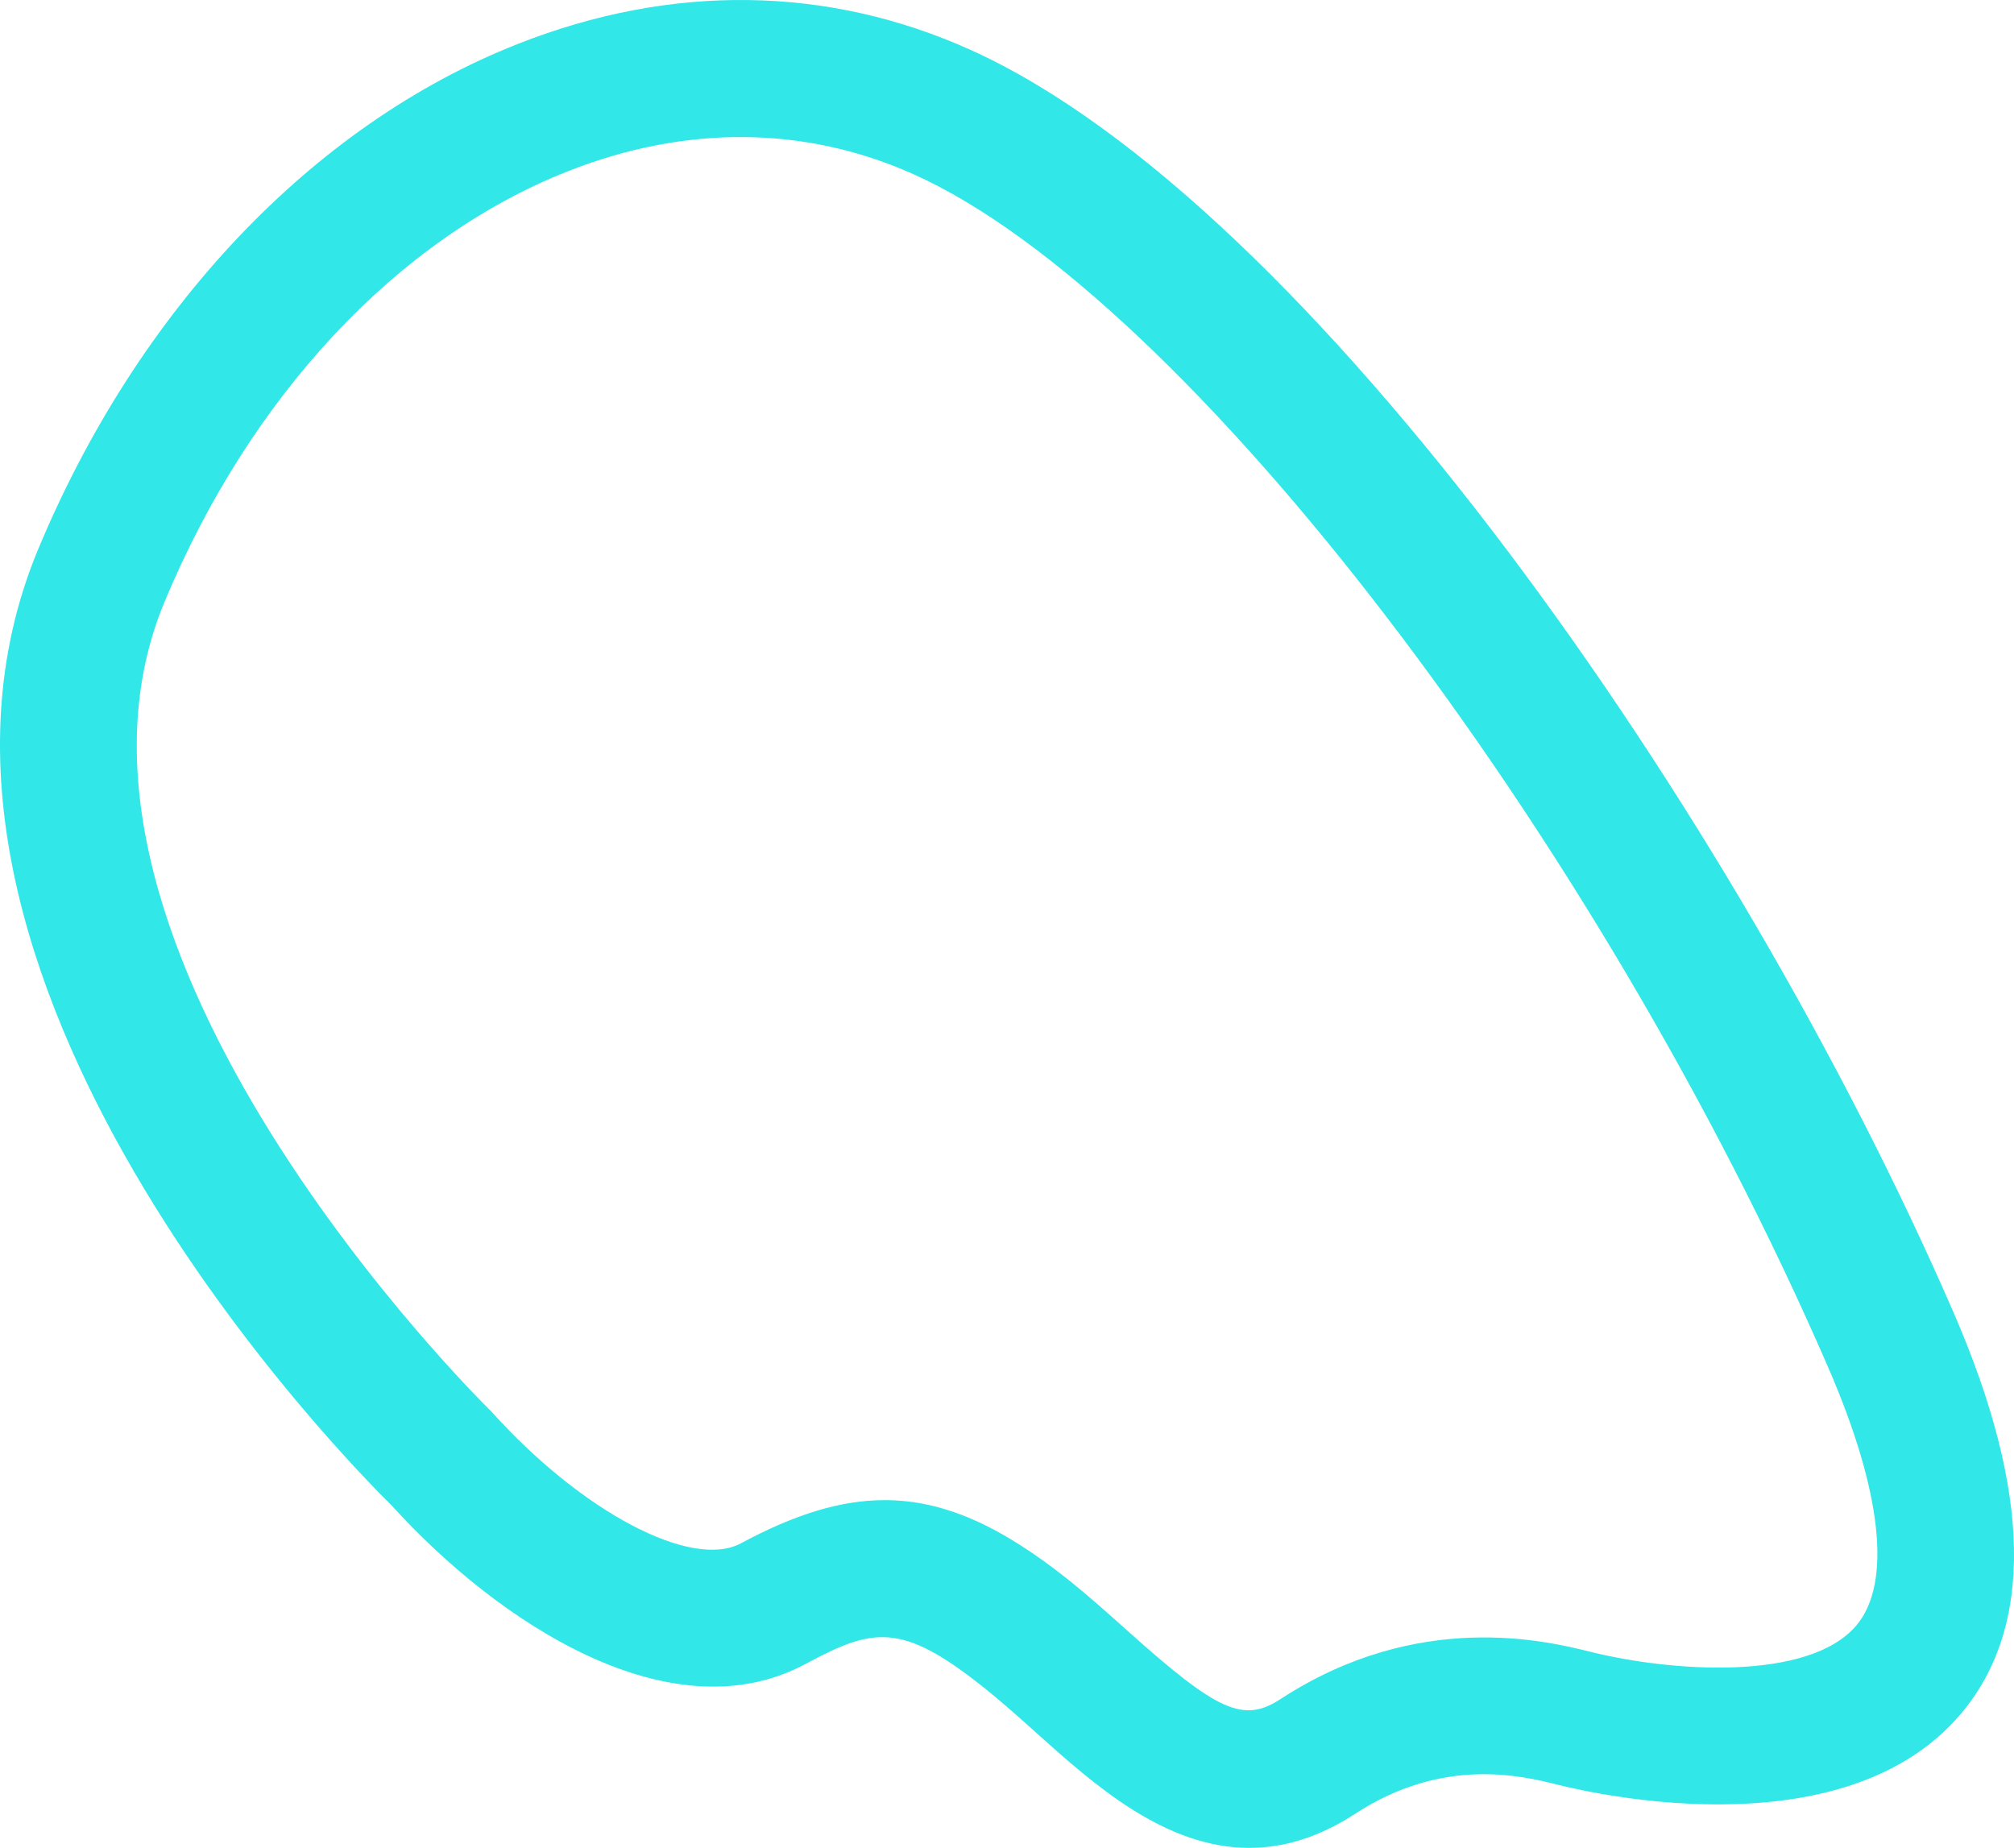 <?xml version="1.0" encoding="utf-8"?>
<svg xmlns="http://www.w3.org/2000/svg" width="357.98" height="328.462" viewBox="0 0 357.98 328.462">
  <defs>
    <style>.a{fill:#31e7e8;}</style>
  </defs>
  <path class="a" d="M-992.029,4090.783c-15.071,0-27.728-11.366-37.736-20.334-3.152-2.834-6.371-5.717-9.707-8.366-14.467-11.5-19.53-10.393-31.416-4.007-23.855,12.808-54.5-7.107-73.609-28.179-6.857-6.739-94.13-94.616-62.849-169.852,17.786-42.732,48.834-75.505,85.194-89.873,27.308-10.812,55.154-10.444,80.585,1.023,60.116,27.091,136.023,135.369,174.7,224.4,13.9,31.987,14.334,55.993,1.291,71.383-20.267,23.938-63.418,14.65-71.867,12.521-6.018-1.492-20.117-5-35.708,5.181-6.655,4.342-12.941,6.1-18.875,6.1m-64.81-61.809c10.545,0,20.6,4.592,32.505,14.048,3.721,2.967,7.291,6.169,10.812,9.321,15.925,14.266,20.469,16.294,27.074,11.968,24.475-15.959,47.358-10.275,54.885-8.414,14.45,3.62,38.976,5.347,47.425-4.644,6.354-7.511,4.576-23.822-5.045-45.967-41.306-95.119-114.146-190.187-162.393-211.93-19.279-8.684-40.585-8.9-61.641-.57-30.275,11.97-56.394,39.9-71.666,76.595-25.515,61.373,56.812,142.543,57.651,143.365l.553.57c16.043,17.8,35.506,28.046,44.273,23.335,9.455-5.079,17.636-7.678,25.566-7.678" transform="translate(1214.092 -3762.321)"/>
</svg>